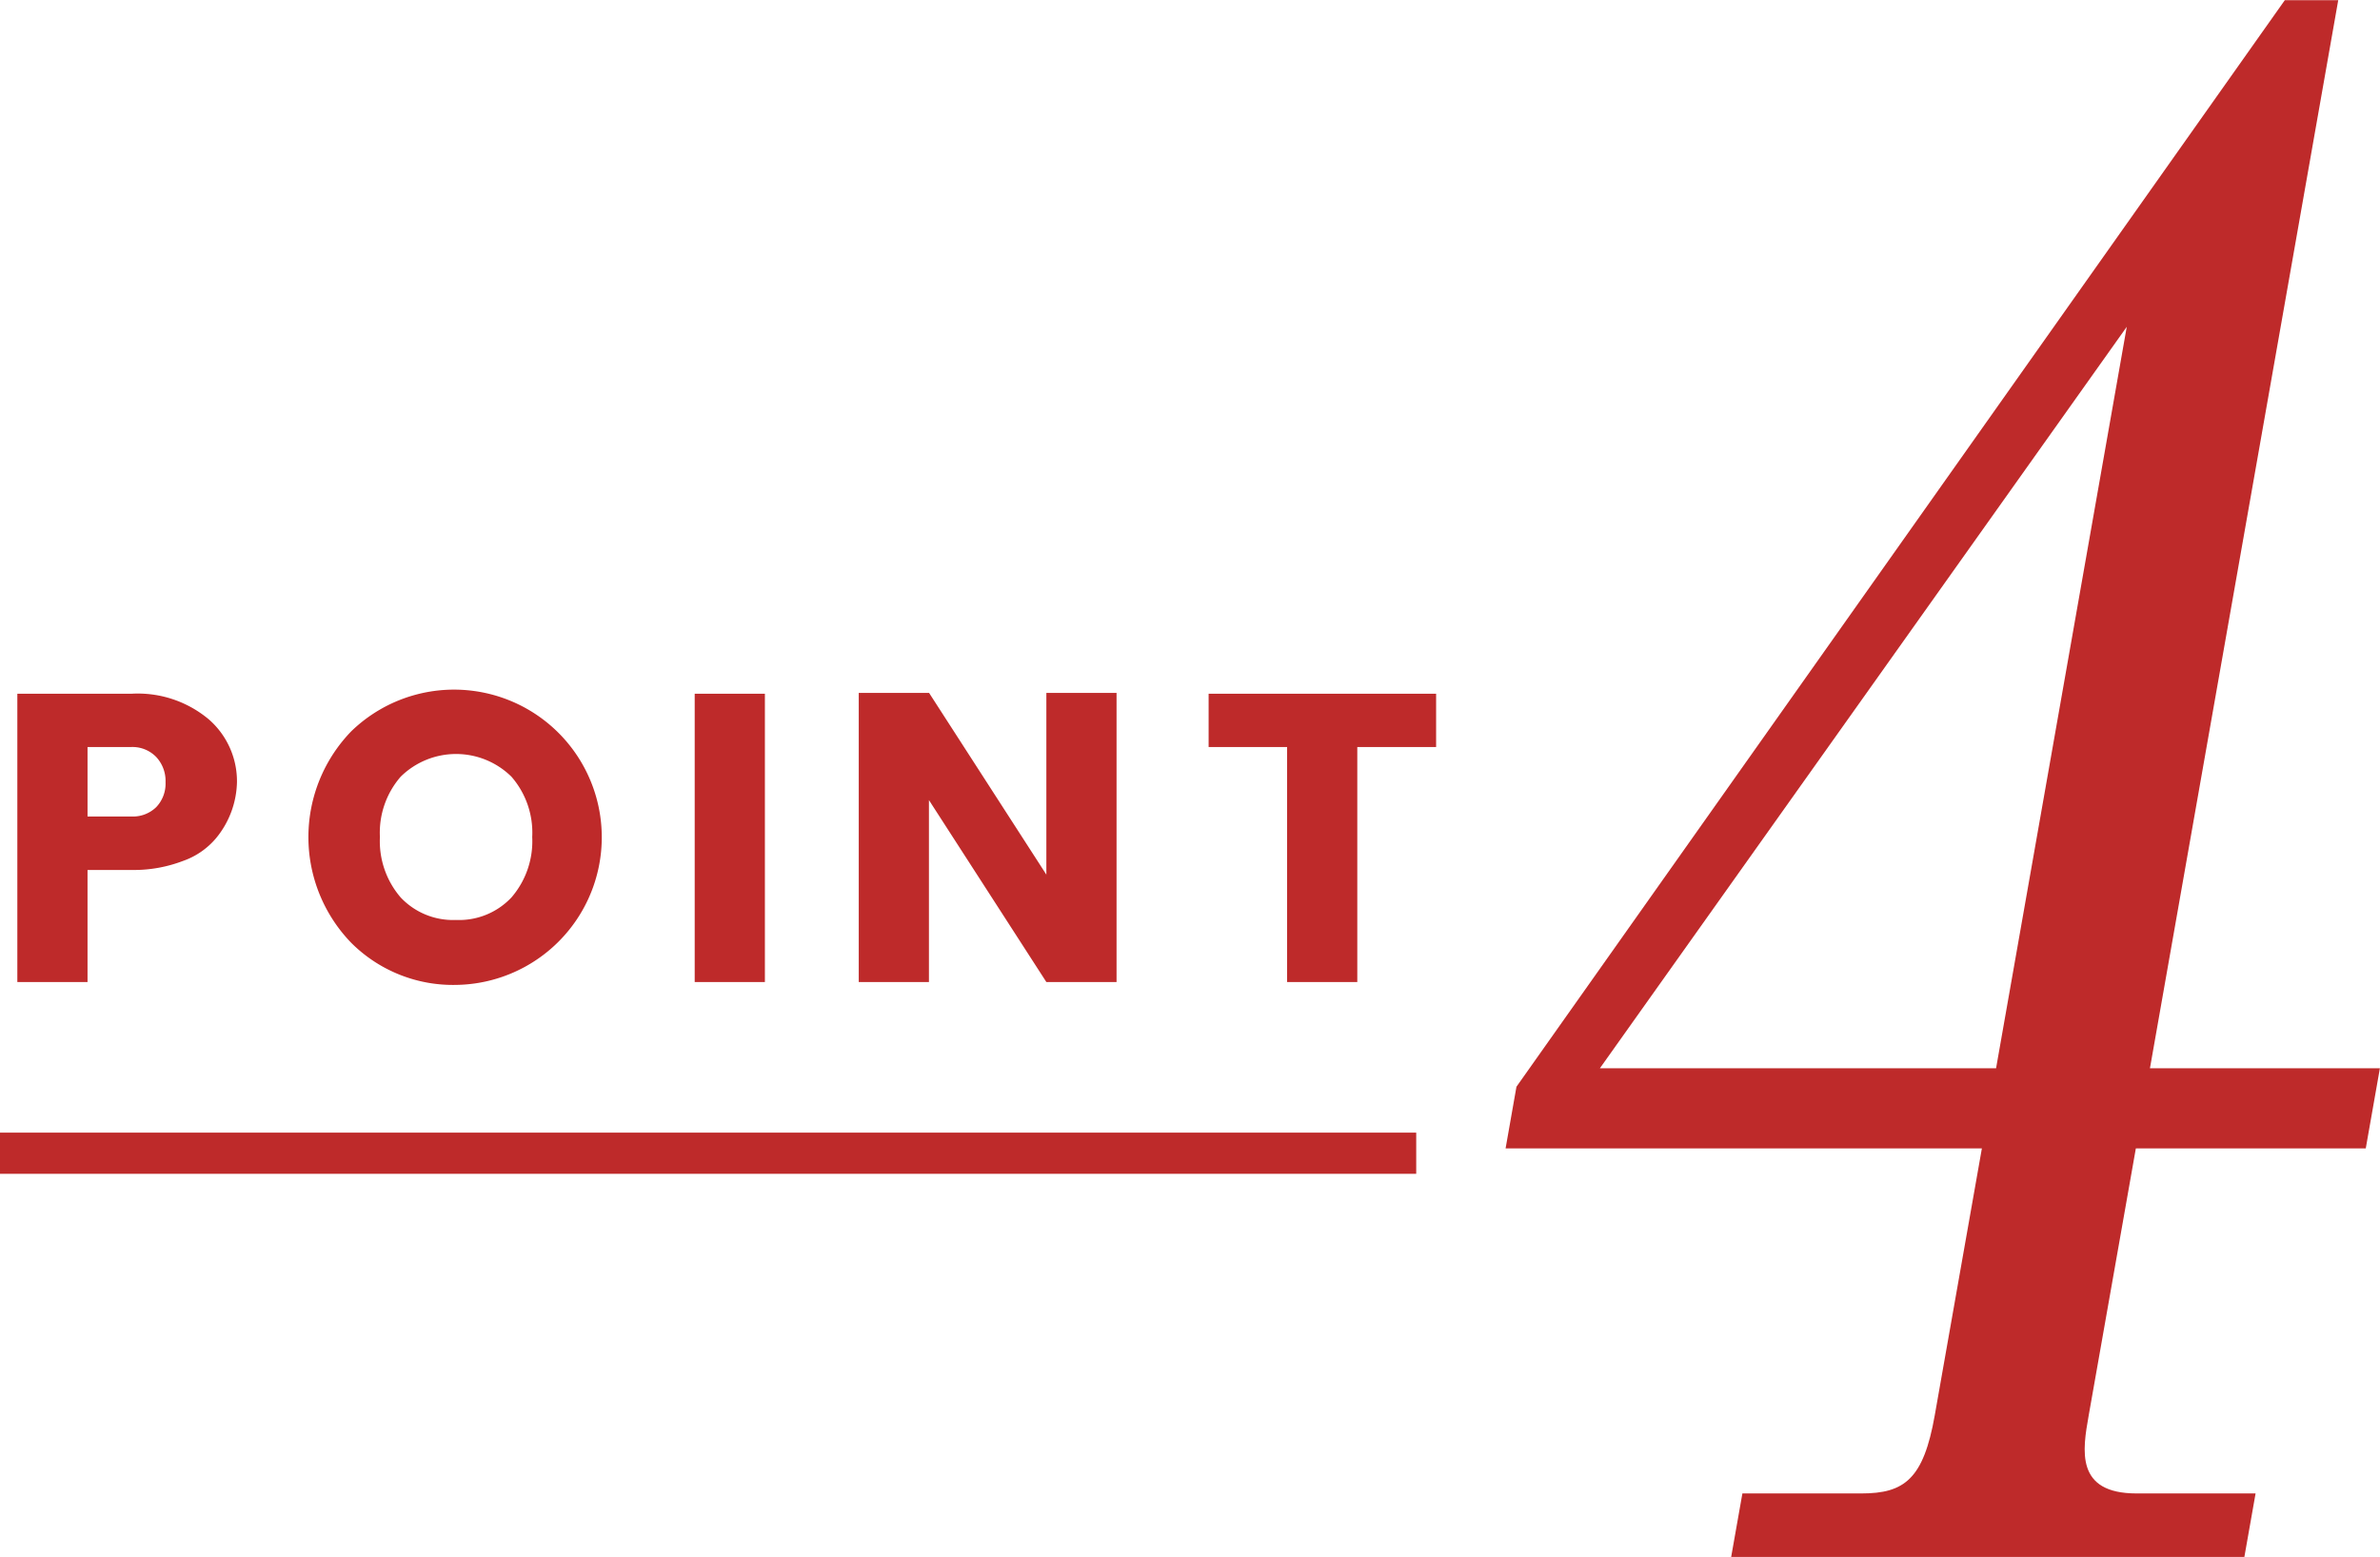 <svg id="ttl_feature_04_pc.svg" xmlns="http://www.w3.org/2000/svg" width="116.125" height="76" viewBox="0 0 116.125 76">
  <defs>
    <style>
      .cls-1 {
        fill: #be2a2a;
        fill-rule: evenodd;
      }
    </style>
  </defs>
  <path id="_4" data-name="4" class="cls-1" d="M654.461,2626.17H677.7l-2.3,13.03c-0.548,3.1-1.473,3.81-3.576,3.81h-5.809l-0.548,3.1h25.04l0.547-3.1h-5.809c-3,0-2.634-2.11-2.333-3.81l2.3-13.03h11.218l0.689-3.91H685.9l9.187-52.13H692.48l-37.489,53.03Zm4.6-3.91,25.708-36.19-6.377,36.19H659.056Z" transform="translate(-581 -2570.12)"/>
  <path id="POINT" class="cls-1" d="M591.2,2605.24a5.392,5.392,0,0,0-3.806-1.26h-5.548v14.07h3.425v-5.47h2.123a6.712,6.712,0,0,0,2.534-.44,3.709,3.709,0,0,0,1.613-1.11,4.439,4.439,0,0,0,1.021-2.74A4.009,4.009,0,0,0,591.2,2605.24Zm-5.929,1.34h2.123a1.615,1.615,0,0,1,1.222.48,1.712,1.712,0,0,1,.461,1.24,1.658,1.658,0,0,1-.451,1.21,1.632,1.632,0,0,1-1.232.46h-2.123v-3.39Zm17.977,8.44a3.507,3.507,0,0,1-2.7-1.1,4.206,4.206,0,0,1-1.011-2.95,4.164,4.164,0,0,1,1.011-2.94,3.849,3.849,0,0,1,5.408,0,4.16,4.16,0,0,1,1.012,2.94,4.2,4.2,0,0,1-1.012,2.95A3.506,3.506,0,0,1,603.243,2615.02Zm0.01,3.17a7.206,7.206,0,1,0-5.117-12.38,7.419,7.419,0,0,0,0,10.33A7.022,7.022,0,0,0,603.253,2618.19Zm15.063-.14v-14.07h-3.425v14.07h3.425Zm13.741-5.23-5.729-8.88H622.9v14.11h3.425v-8.88l5.729,8.88h3.425v-14.11h-3.425v8.88Zm11.738-6.24v11.47h3.425v-11.47h3.846v-2.6h-11.1v2.6h3.826Z" transform="translate(-581 -2570.12)"/>
  <path id="長方形_750" data-name="長方形 750" class="cls-1" d="M581,2625.4h69.1v2.01H581v-2.01Z" transform="translate(-581 -2570.12)"/>
</svg>
